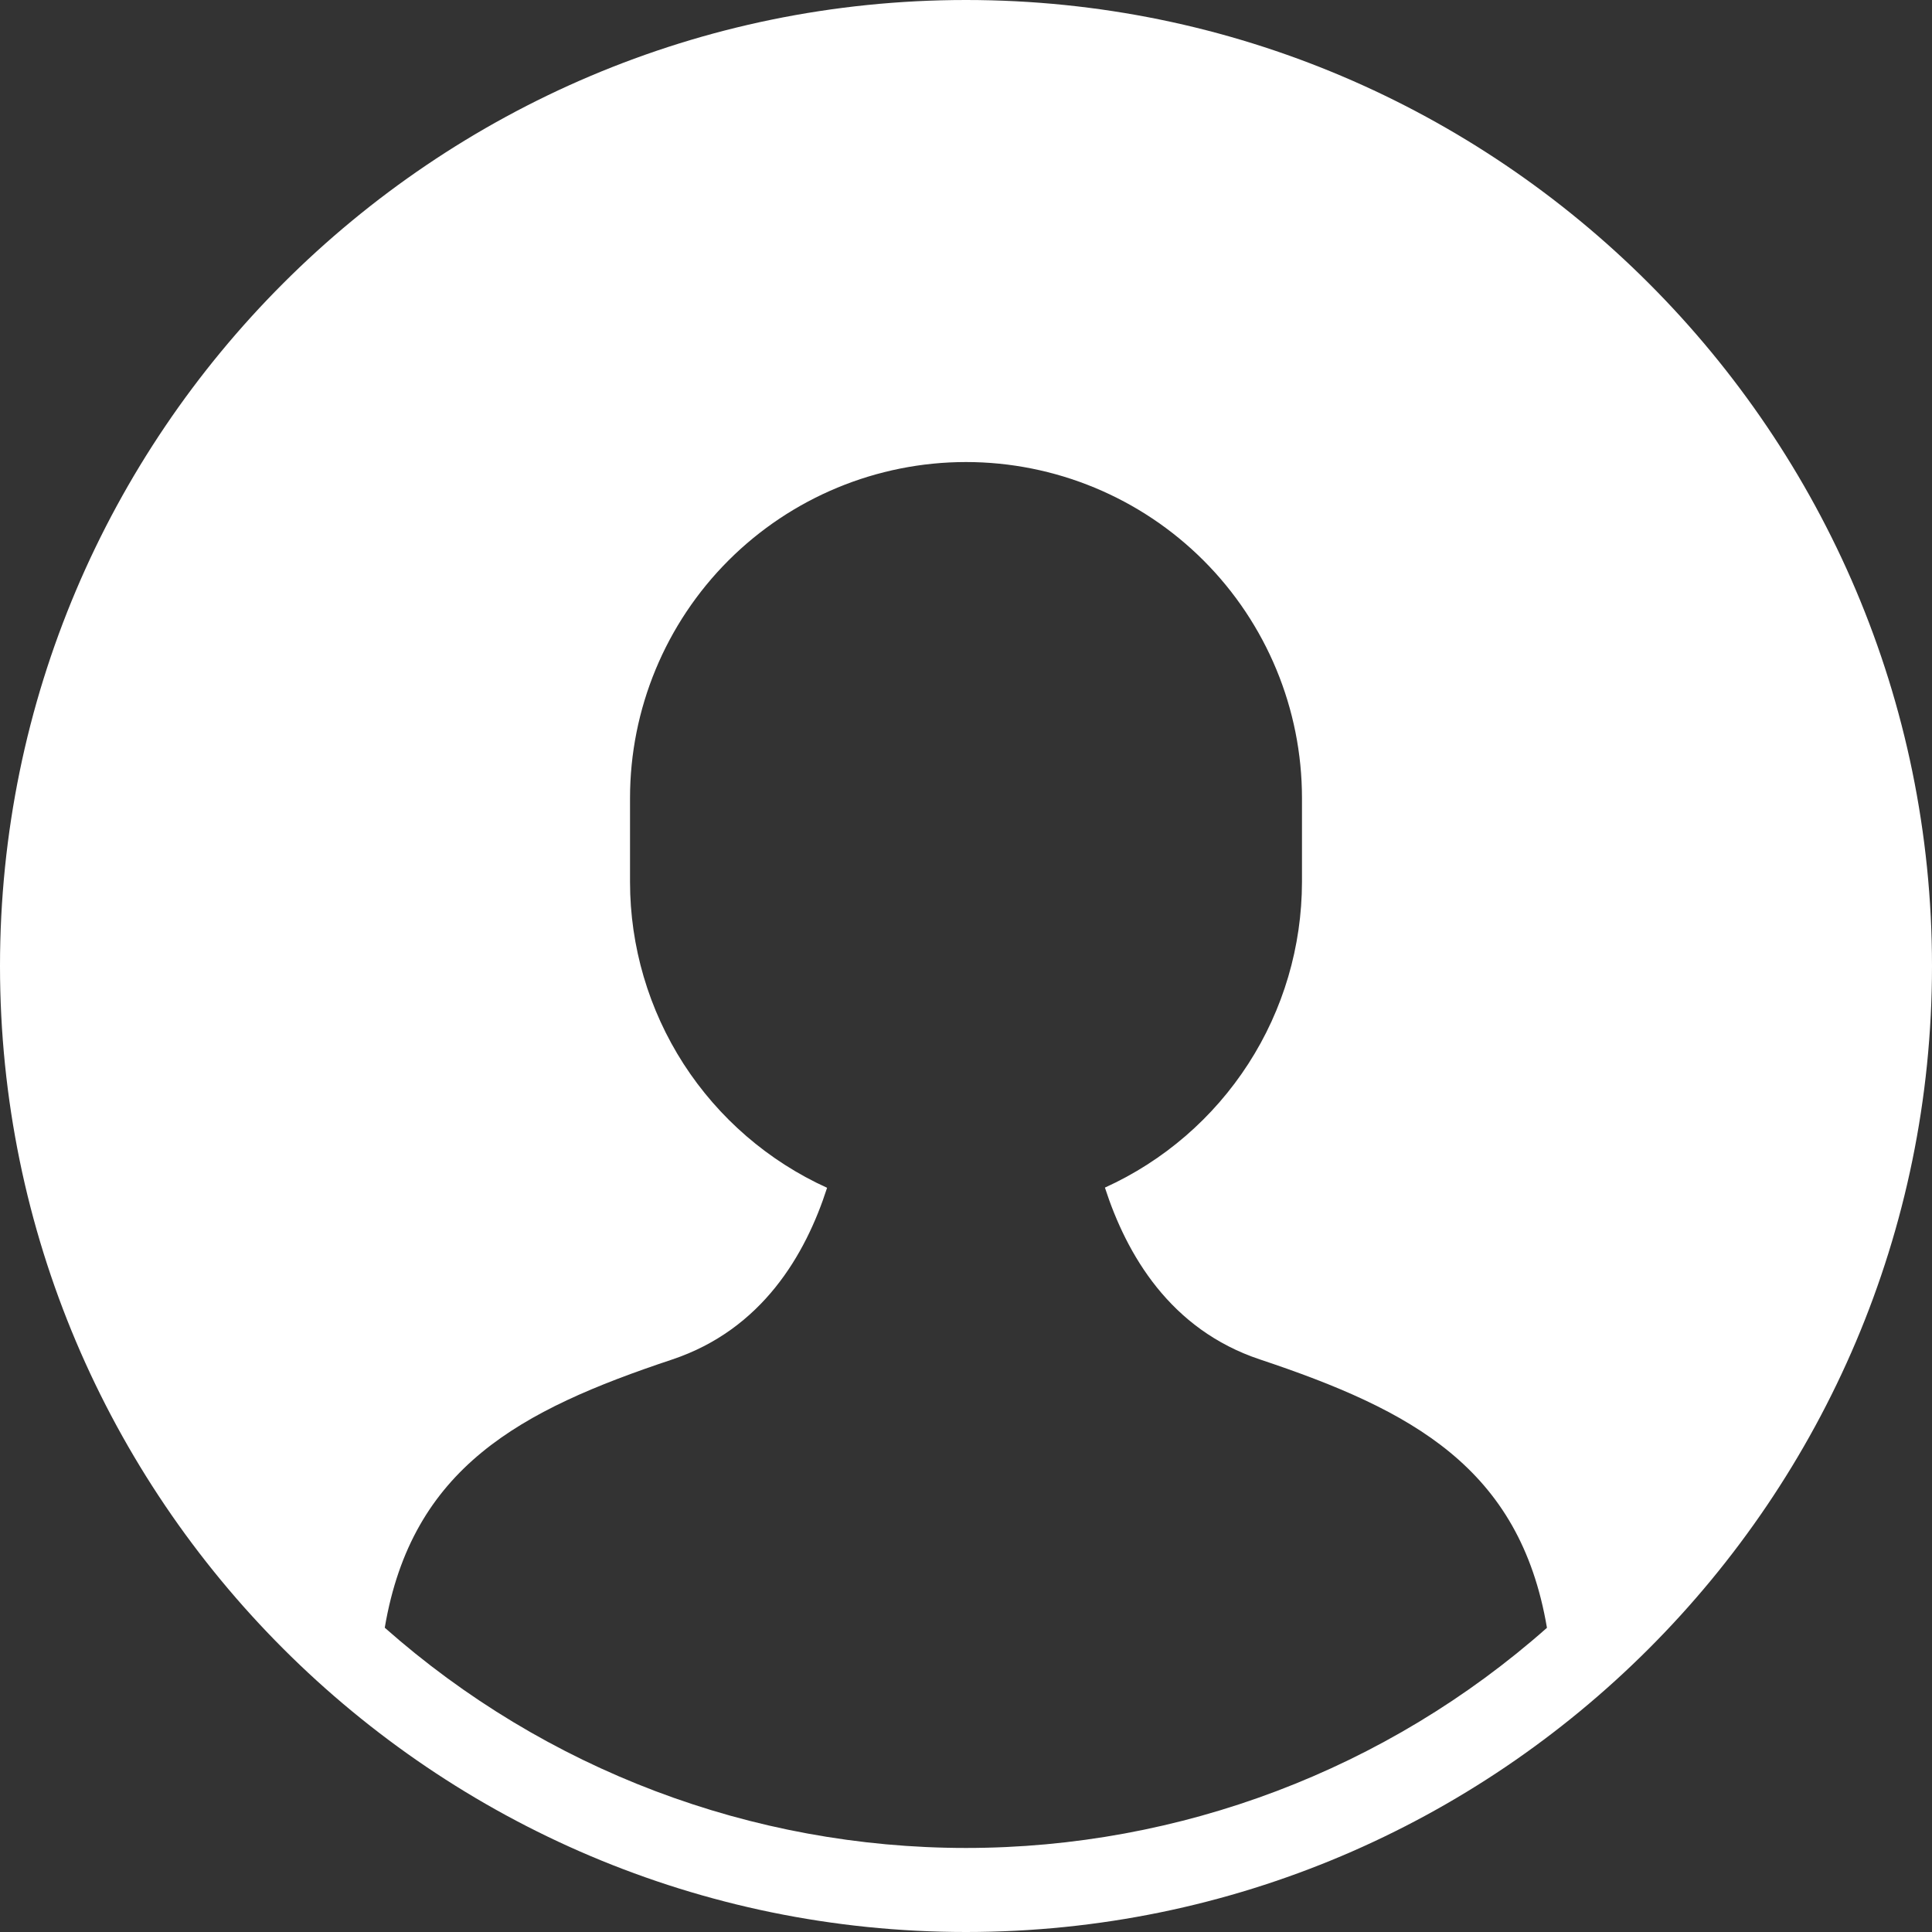 <svg width="20" height="20" viewBox="0 0 20 20" fill="none" xmlns="http://www.w3.org/2000/svg">
<rect x="0" y="0" width="20" height="20" fill="#333333" stroke="none"/>
<path fill-rule="evenodd" clip-rule="evenodd" d="M10 0C4.486 0 0 4.486 0 10C0 15.514 4.486 20 10 20C15.514 20 20 15.514 20 10C20 4.486 15.514 0 10 0ZM10 19.13C7.783 19.13 5.643 18.319 3.983 16.85C4.264 15.192 5.383 14.598 6.957 14.074C7.891 13.762 8.34 12.986 8.562 12.296C7.954 12.02 7.438 11.574 7.076 11.013C6.715 10.452 6.522 9.798 6.522 9.13V8.261C6.522 7.339 6.889 6.454 7.541 5.802C8.193 5.15 9.078 4.783 10 4.783C10.922 4.783 11.807 5.15 12.459 5.802C13.111 6.454 13.478 7.339 13.478 8.261V9.13C13.477 9.798 13.285 10.451 12.923 11.012C12.561 11.573 12.046 12.018 11.438 12.294C11.662 12.986 12.112 13.763 13.043 14.073C14.616 14.598 15.733 15.193 16.014 16.851C14.355 18.319 12.216 19.13 10 19.13Z" fill="white"/>
</svg>
